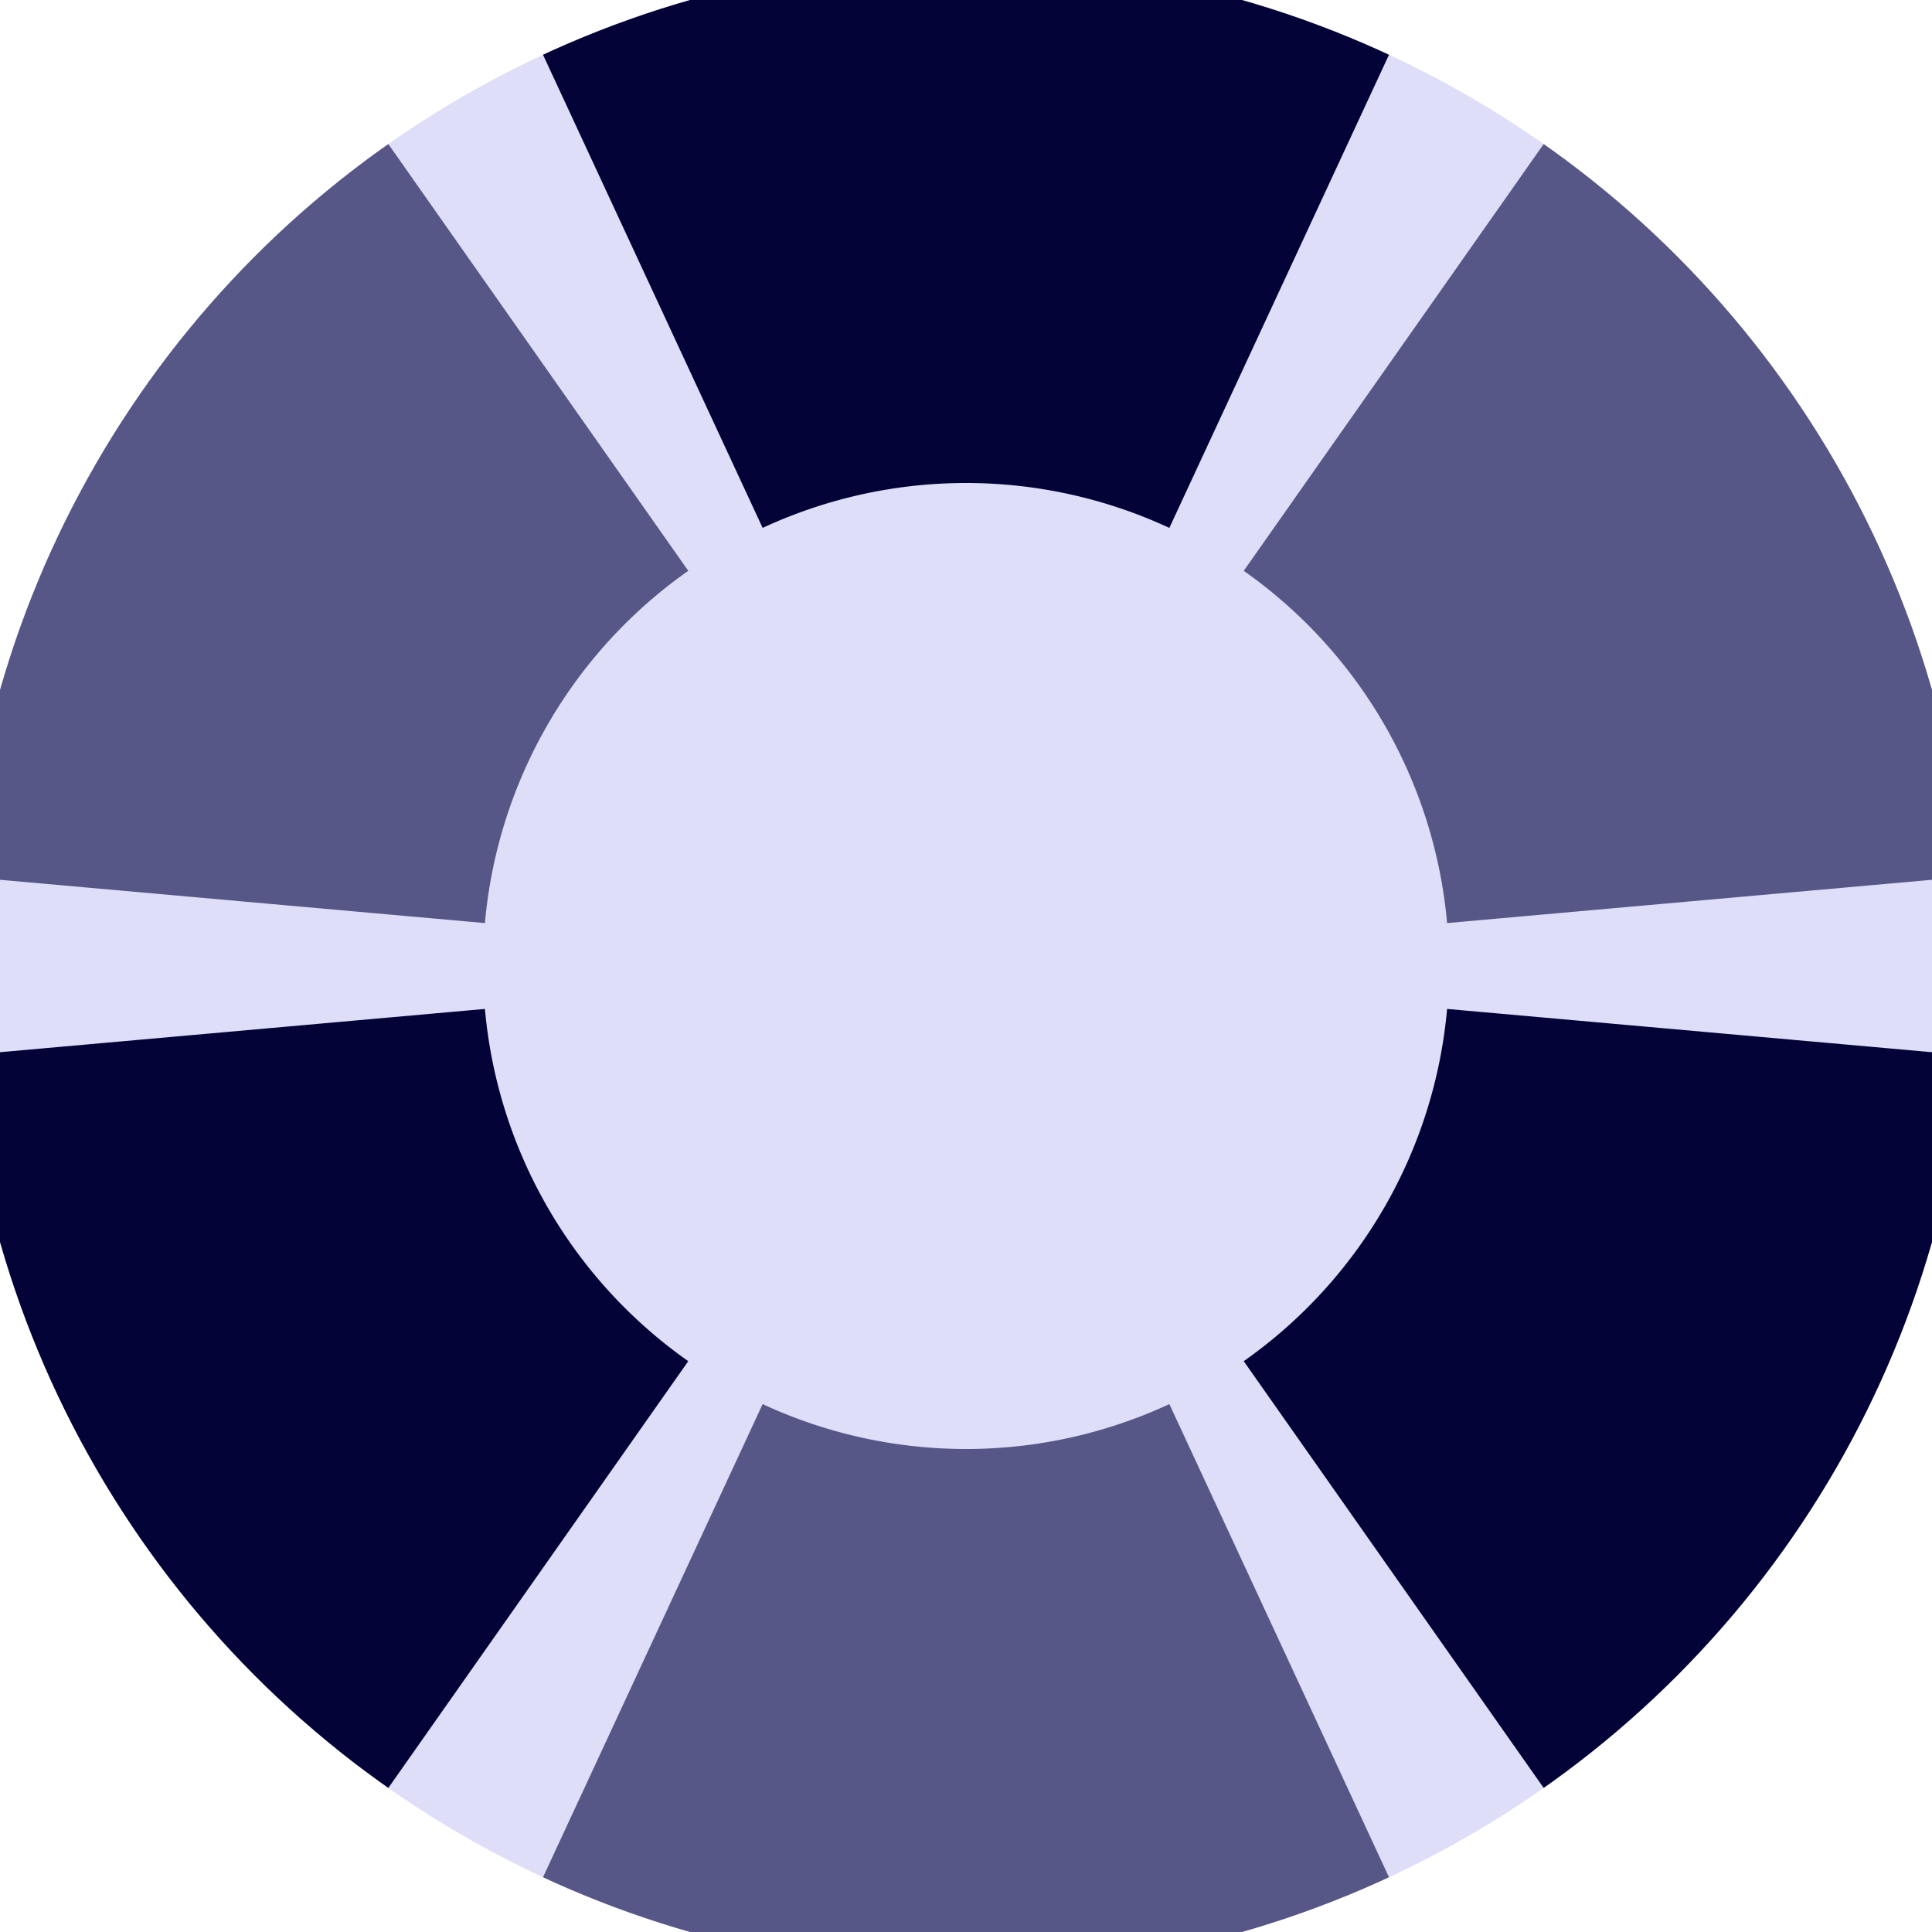 <svg xmlns="http://www.w3.org/2000/svg" width="128" height="128" viewBox="0 0 100 100" shape-rendering="geometricPrecision">
                            <defs>
                                <clipPath id="clip">
                                    <circle cx="50" cy="50" r="52" />
                                    <!--<rect x="0" y="0" width="100" height="100"/>-->
                                </clipPath>
                            </defs>
                            <g transform="rotate(0 50 50)">
                            <rect x="0" y="0" width="100" height="100" fill="#dedef9" clip-path="url(#clip)"/><path d="M 92.104 -40.704
                               L 7.896 -40.704
                               L 39.474 27.324
                               A 25 25 0 0 1 60.526 27.324 ZM 107.501 131.815
                               L 149.604 58.889
                               L 74.901 52.222
                               A 25 25 0 0 1 64.375 70.454 ZM -49.604 58.889
                               L -7.501 131.815
                               L 35.625 70.454
                               A 25 25 0 0 1 25.099 52.222 Z" fill="#030338" clip-path="url(#clip)"/><path d="M 7.896 140.704
                               L 92.104 140.704
                               L 60.526 72.676
                               A 25 25 0 0 1 39.474 72.676 ZM -7.501 -31.815
                               L -49.604 41.111
                               L 25.099 47.778
                               A 25 25 0 0 1 35.625 29.546 ZM 149.604 41.111
                               L 107.501 -31.815
                               L 64.375 29.546
                               A 25 25 0 0 1 74.901 47.778 Z" fill="#575787" clip-path="url(#clip)"/></g></svg>